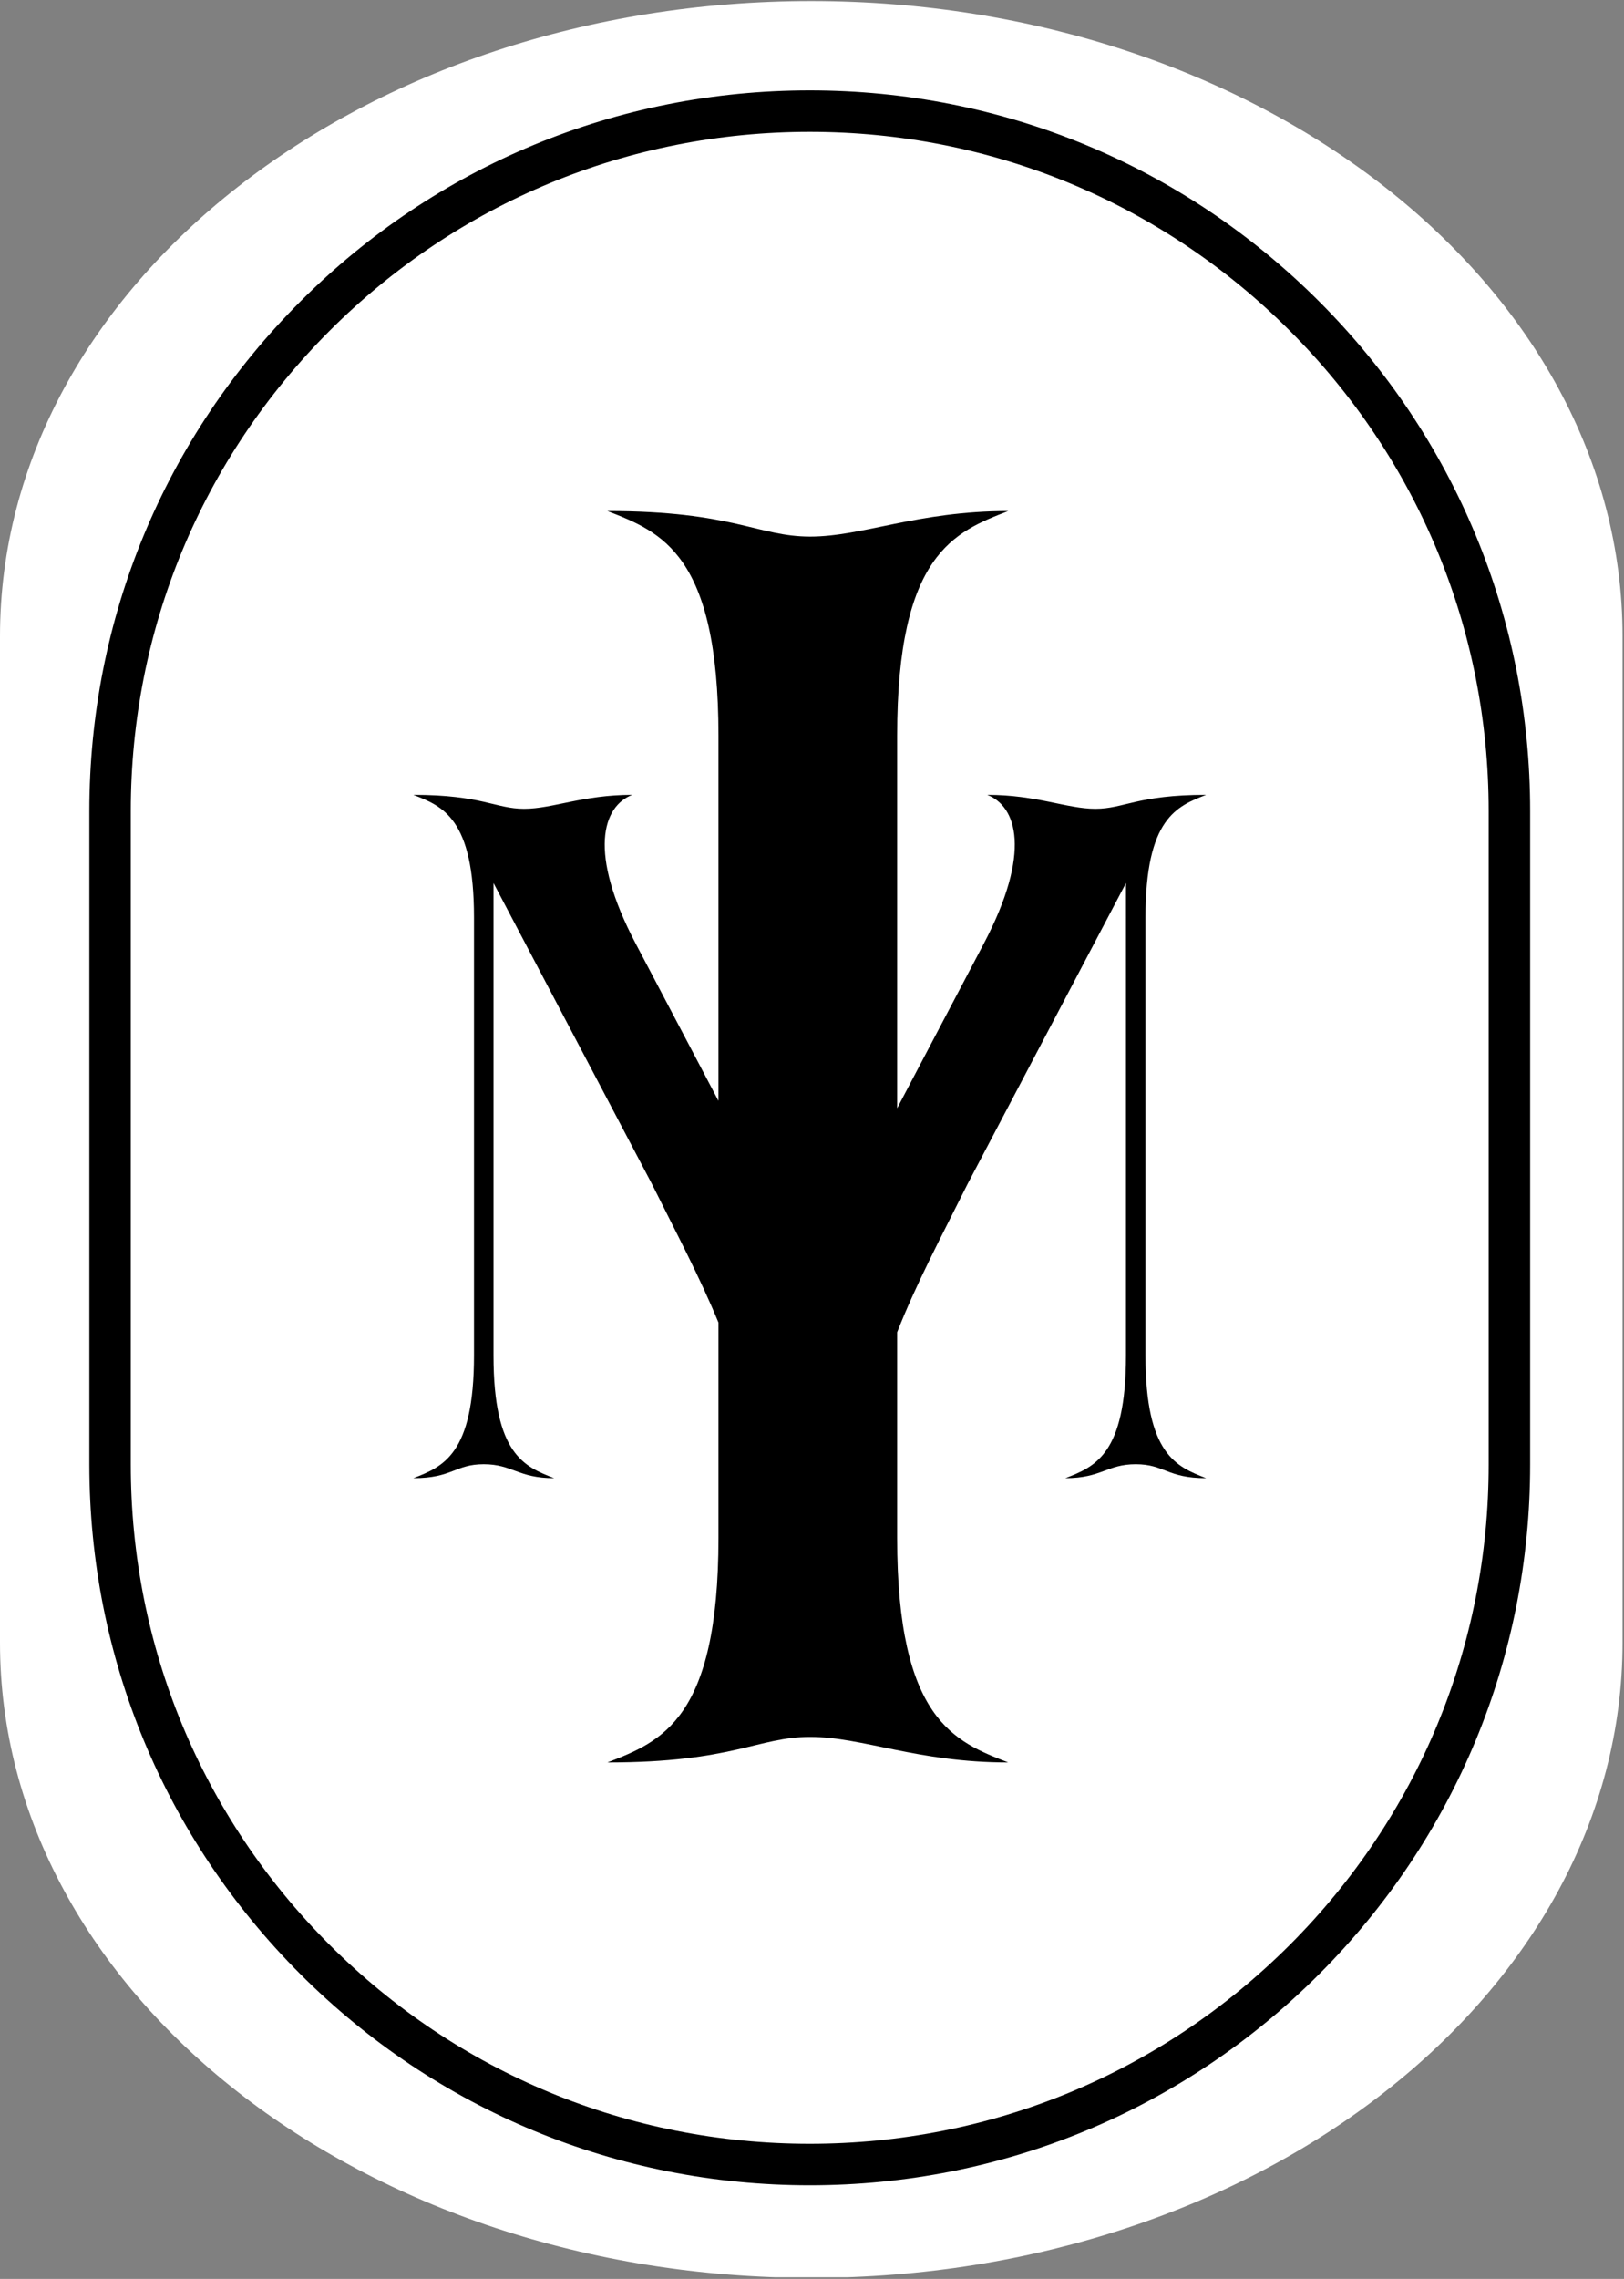 <svg version="1.0" preserveAspectRatio="xMidYMid meet" height="512" viewBox="0 0 273.75 384" zoomAndPan="magnify" width="365" xmlns:xlink="http://www.w3.org/1999/xlink" xmlns="http://www.w3.org/2000/svg"><rect x="0" y="0" width="273.75" height="384" fill="#808080" stroke="none"/><defs><clipPath id="865304fd76"><path clip-rule="nonzero" d="M 0 0.176 L 273.5 0.176 L 273.5 383.824 L 0 383.824 Z M 0 0.176"></path></clipPath><clipPath id="8015c6b080"><path clip-rule="nonzero" d="M 273.5 276.793 C 273.5 335.906 212.273 383.824 136.75 383.824 C 61.227 383.824 0 335.906 0 276.793 L 0 107.207 C 0 48.094 61.227 0.176 136.75 0.176 C 212.273 0.176 273.5 48.094 273.5 107.207 Z M 273.5 276.793"></path></clipPath><clipPath id="1fe13b9223"><path clip-rule="nonzero" d="M 15 15.16 L 258 15.16 L 258 368.84 L 15 368.84 Z M 15 15.16"></path></clipPath></defs><g clip-path="url(#865304fd76)"><g clip-path="url(#8015c6b080)"><path fill-rule="nonzero" fill-opacity="1" d="M 273.5 0.176 L 273.5 383.715 L 0 383.715 L 0 0.176 Z M 273.5 0.176" fill="#ffffff"></path></g></g><path fill-rule="nonzero" fill-opacity="1" d="M 203.312 133.93 C 191.707 133.93 189.48 136.281 184.645 136.281 C 179.812 136.281 174.797 133.93 166.418 133.93 C 171.371 135.852 173.961 143.566 165.82 159.031 L 151.23 186.738 L 151.23 123.957 C 151.23 93.355 160.887 89.637 169.953 86.113 C 154.609 86.113 145.418 90.418 136.57 90.418 C 127.723 90.418 123.648 86.113 102.387 86.113 C 111.453 89.633 121.109 93.352 121.109 123.957 L 121.109 185.5 L 107.172 159.031 C 99.027 143.562 101.621 135.852 106.57 133.93 C 98.195 133.93 93.176 136.281 88.344 136.281 C 83.512 136.281 81.289 133.93 69.676 133.93 C 74.629 135.852 79.898 137.887 79.898 154.598 L 79.898 228.414 C 79.898 245.125 74.625 247.16 69.676 249.078 C 76.262 249.078 76.711 246.727 81.543 246.727 C 86.375 246.727 87.324 249.078 93.41 249.078 C 88.457 247.16 83.188 245.125 83.188 228.414 L 83.188 154.598 L 83.18 154.566 L 83.188 154.566 L 83.188 148.793 L 109.871 199.465 C 113.891 207.531 118.012 215.301 121.109 222.859 L 121.109 259.141 C 121.109 289.742 111.453 293.465 102.387 296.98 C 123.648 296.98 127.719 292.676 136.57 292.676 C 145.422 292.676 154.609 296.98 169.953 296.98 C 160.887 293.465 151.23 289.742 151.23 259.141 L 151.23 224.488 C 154.387 216.418 158.809 208.113 163.121 199.465 L 189.801 148.793 L 189.801 154.566 L 189.812 154.566 L 189.801 154.598 L 189.801 228.414 C 189.801 245.125 184.527 247.16 179.578 249.078 C 185.668 249.078 186.613 246.727 191.445 246.727 C 196.277 246.727 196.73 249.078 203.312 249.078 C 198.359 247.16 193.09 245.125 193.09 228.414 L 193.09 154.598 C 193.09 137.887 198.363 135.852 203.312 133.93 Z M 203.312 133.93" fill="#000000"></path><g clip-path="url(#1fe13b9223)"><path fill-rule="nonzero" fill-opacity="1" d="M 136.496 15.227 C 104.059 15.227 73.562 27.859 50.633 50.797 C 27.695 73.73 15.062 104.227 15.062 136.66 L 15.062 246.789 C 15.062 279.223 27.695 309.719 50.633 332.652 C 73.566 355.59 104.059 368.223 136.496 368.223 C 168.934 368.223 199.426 355.59 222.363 332.652 C 245.297 309.719 257.93 279.223 257.93 246.789 L 257.93 136.66 C 257.93 104.227 245.297 73.73 222.363 50.797 C 199.426 27.859 168.934 15.227 136.496 15.227 Z M 250.938 246.789 C 250.938 277.359 239.035 306.098 217.418 327.715 C 195.801 349.332 167.062 361.234 136.492 361.234 C 105.922 361.234 77.184 349.332 55.566 327.715 C 33.949 306.098 22.047 277.359 22.047 246.789 L 22.047 136.66 C 22.047 106.09 33.949 77.352 55.566 55.734 C 77.184 34.117 105.922 22.215 136.492 22.215 C 167.062 22.215 195.801 34.117 217.418 55.734 C 239.035 77.352 250.938 106.09 250.938 136.66 Z M 250.938 246.789" fill="#000000"></path></g></svg>